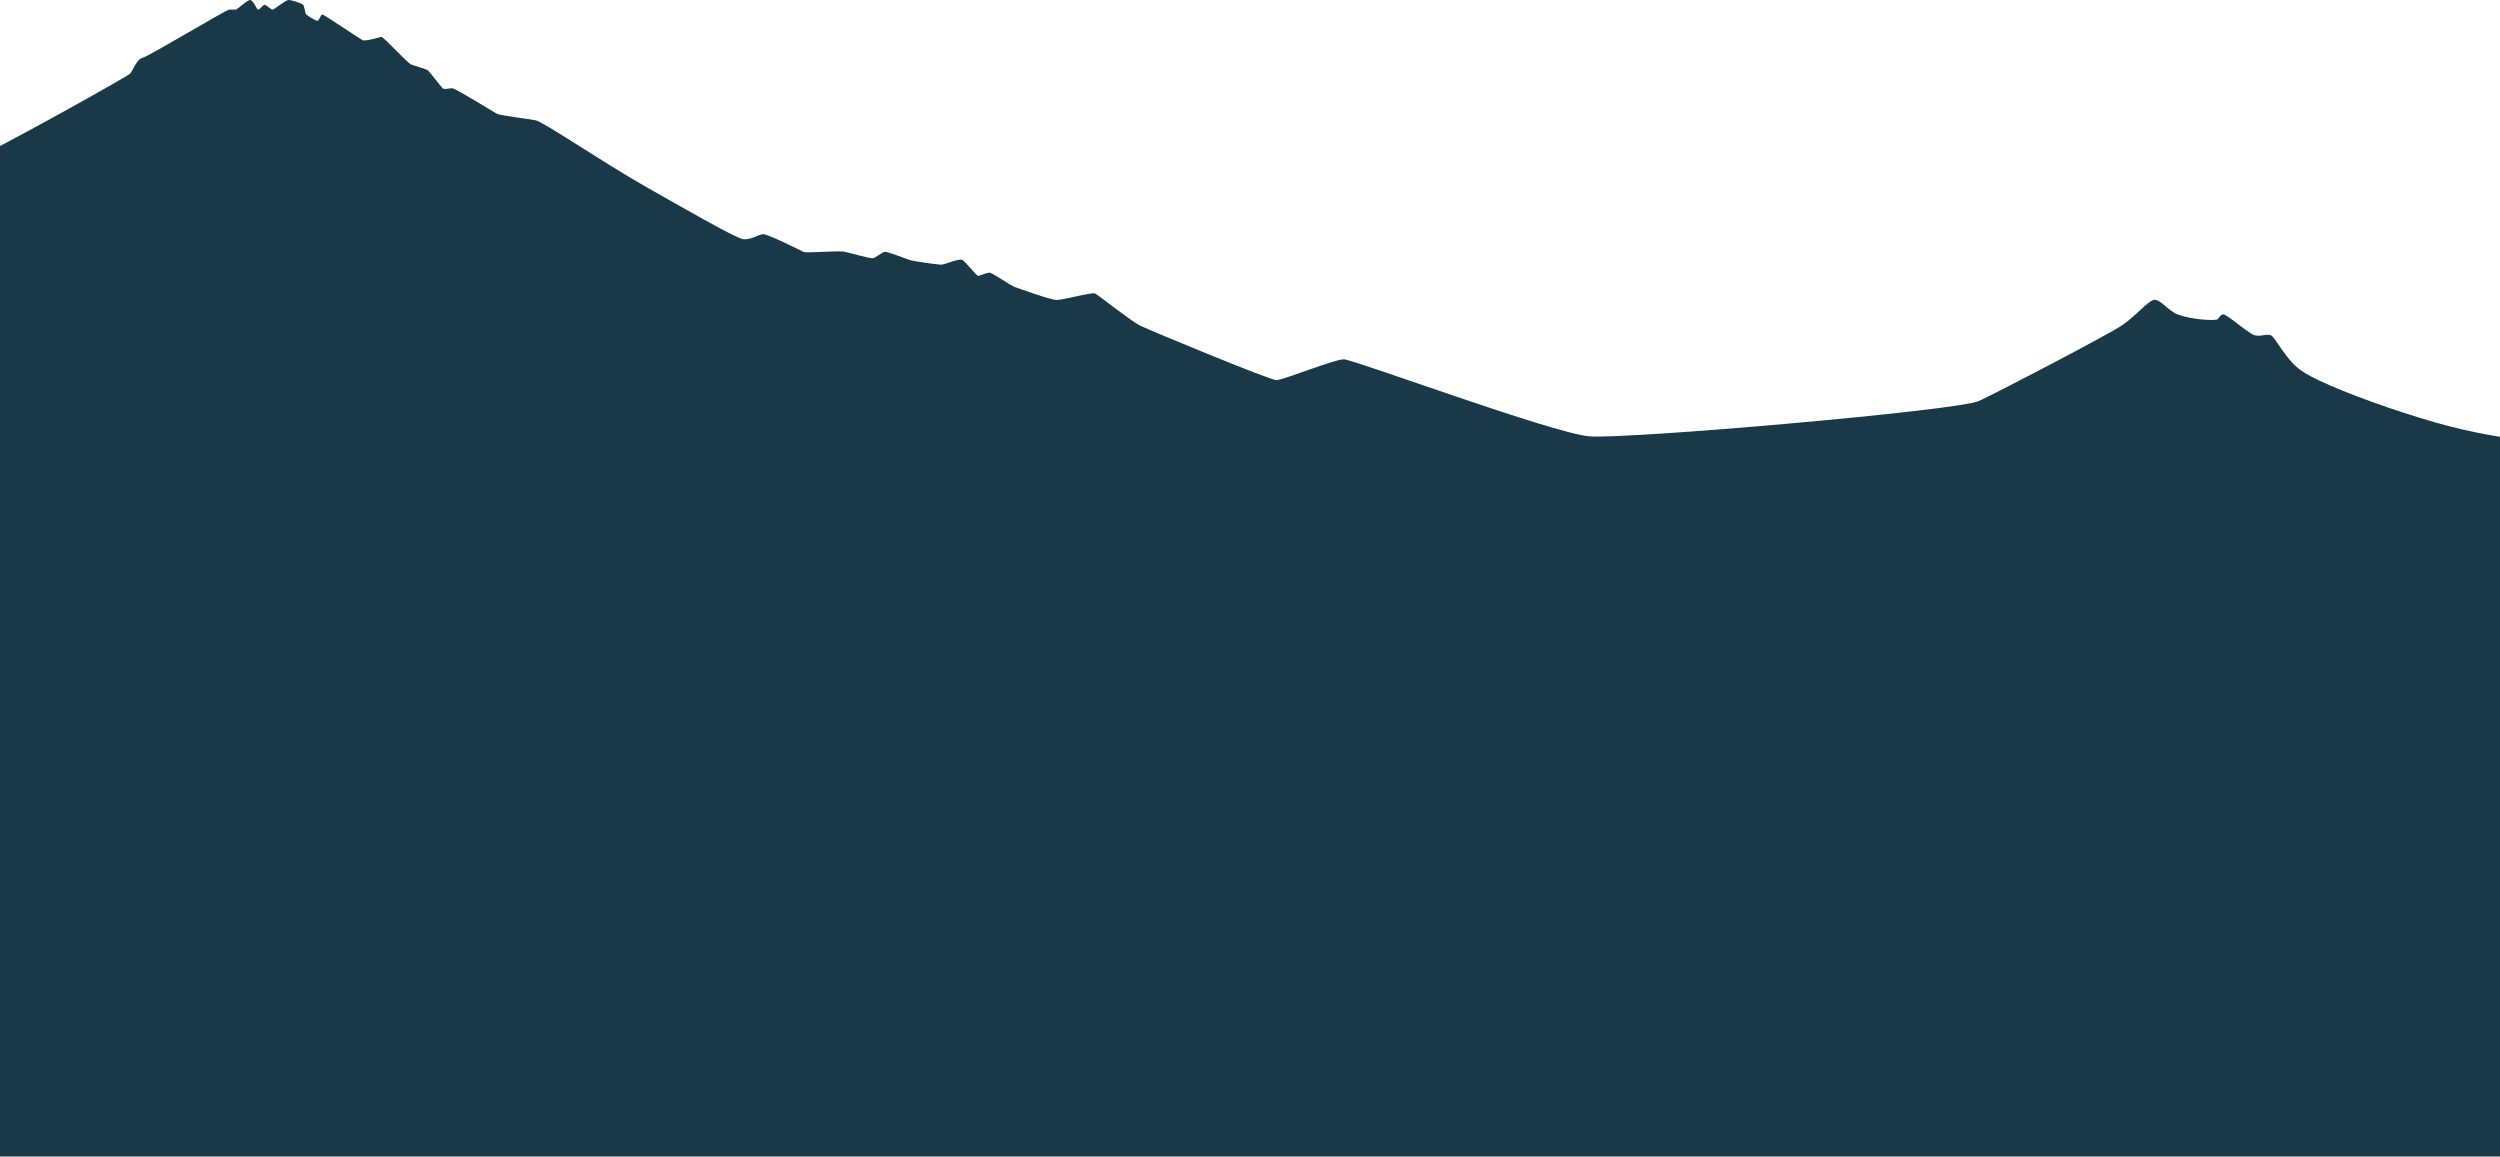 <svg width="428" height="198" viewBox="0 0 428 198" fill="none" xmlns="http://www.w3.org/2000/svg">
<path d="M-6.586 28.286C-11.253 30.208 -42 28.286 -42 28.286V198H484V57.121C484 57.121 470.548 60.142 466.979 61.789C463.41 63.437 452.429 75.52 450.233 76.893C448.037 78.266 439.474 76.509 432.663 75.52C424.17 74.287 419.407 73.243 411.249 70.577C404.304 68.307 396.699 65.359 393.954 63.437C391.209 61.515 389.562 57.67 388.738 57.395C387.914 57.121 387.091 57.67 385.993 57.395C384.895 57.121 381.051 53.551 380.502 53.825C379.953 54.1 379.953 54.374 379.678 54.649C379.404 54.924 375.334 54.798 372.815 53.825C371.066 53.15 369.795 51.079 368.697 51.354C367.599 51.628 365.677 54.1 363.207 55.748C360.736 57.395 342.342 67.007 338.773 68.655C335.205 70.302 278.377 75.246 272.063 74.696C265.748 74.147 231.707 61.515 230.059 61.515C228.412 61.515 219.627 65.085 218.529 65.085C217.431 65.085 196.841 56.571 195.194 55.748C193.547 54.924 188.056 50.53 187.507 50.255C186.958 49.981 182.017 51.354 180.919 51.354C179.82 51.354 174.604 49.431 173.781 49.157C172.957 48.882 169.937 46.685 169.388 46.685C168.839 46.685 167.741 47.234 167.467 47.234C167.192 47.234 165.27 44.763 164.721 44.488C164.172 44.214 161.701 45.312 161.152 45.312C160.603 45.312 156.485 44.763 155.662 44.488C154.838 44.214 152.093 43.115 151.544 43.115C150.995 43.115 149.897 44.214 149.348 44.214C148.799 44.214 145.779 43.39 144.681 43.115C143.582 42.84 138.092 43.39 137.543 43.115C136.994 42.84 131.503 40.094 130.68 40.094C129.856 40.094 128.483 41.193 127.111 40.918C125.738 40.644 116.826 35.536 110.364 31.856C102.967 27.642 93.069 20.871 91.696 20.596C90.324 20.322 85.657 19.773 85.108 19.498C84.558 19.223 77.97 15.104 77.421 15.104C76.872 15.104 76.048 15.379 75.773 15.104C75.499 14.829 73.577 12.358 73.303 12.083C73.028 11.809 70.832 11.259 70.283 10.985C69.734 10.71 65.616 6.316 65.341 6.316C65.067 6.316 62.596 7.14 62.047 6.865C61.498 6.591 55.458 2.472 55.184 2.472C54.909 2.472 54.635 3.57 54.36 3.57C54.086 3.57 52.713 2.746 52.438 2.472C52.164 2.197 52.164 1.098 51.889 0.824C51.615 0.549 49.968 3.528e-06 49.419 0C48.87 -3.5264e-06 46.948 1.648 46.673 1.648C46.399 1.648 45.575 0.824 45.301 0.824C45.026 0.824 44.477 1.648 44.203 1.648C43.928 1.648 43.379 -4.19469e-05 42.83 0C42.281 4.19485e-05 40.634 1.648 40.359 1.648H39.261C38.712 1.648 25.534 9.612 24.436 9.886C23.338 10.161 22.789 12.083 22.24 12.633C21.691 13.182 -1.919 26.363 -6.586 28.286Z" fill="#193948"/>
</svg>
